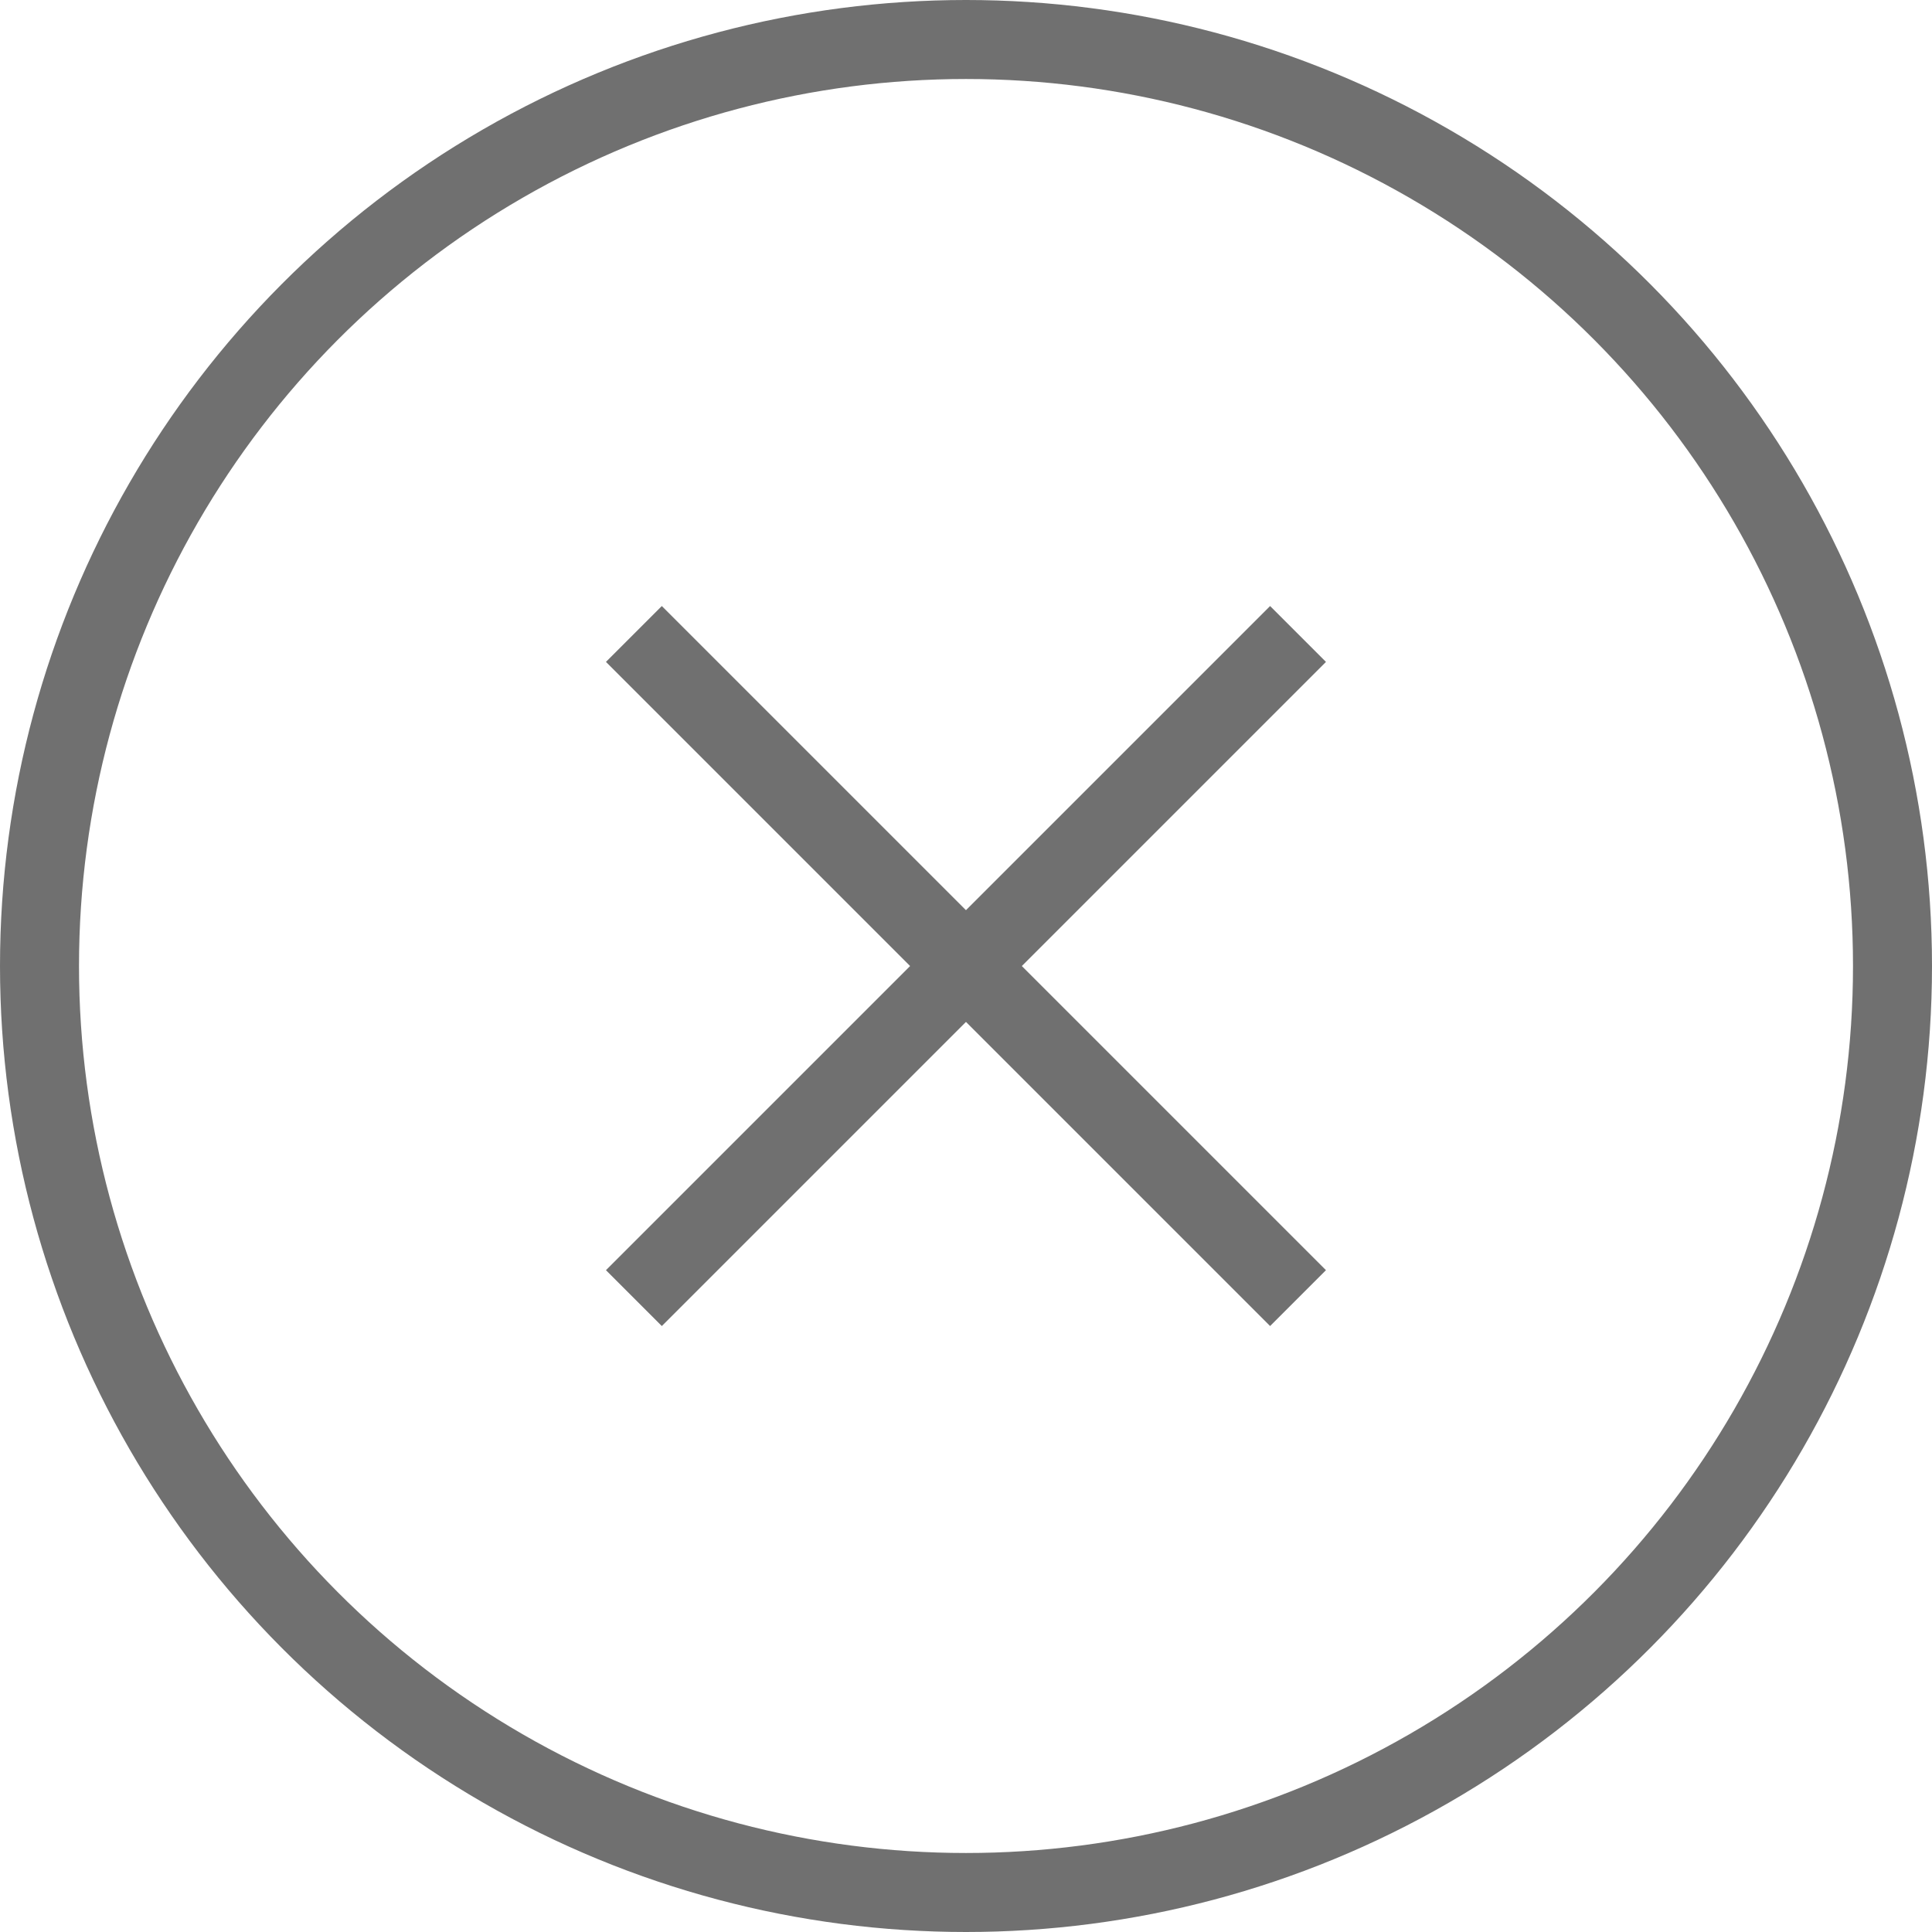 <svg xmlns="http://www.w3.org/2000/svg" width="24.456" height="24.456" viewBox="0 0 24.456 24.456">
  <g id="Grupo_1086" data-name="Grupo 1086" transform="translate(-574 -39)">
    <line id="Línea_1242" data-name="Línea 1242" x2="8.407" y2="8.407" transform="translate(582.024 47.025)" fill="none" stroke="#707070" stroke-width="1"/>
    <line id="Línea_1243" data-name="Línea 1243" x1="8.407" y2="8.407" transform="translate(582.024 47.025)" fill="none" stroke="#707070" stroke-width="1"/>
    <g id="Elipse_66" data-name="Elipse 66" transform="translate(574 39)" fill="none" stroke="#707070" stroke-width="1">
      <circle cx="12.228" cy="12.228" r="12.228" stroke="none"/>
      <circle cx="12.228" cy="12.228" r="11.728" fill="none"/>
    </g>
  </g>
</svg>
